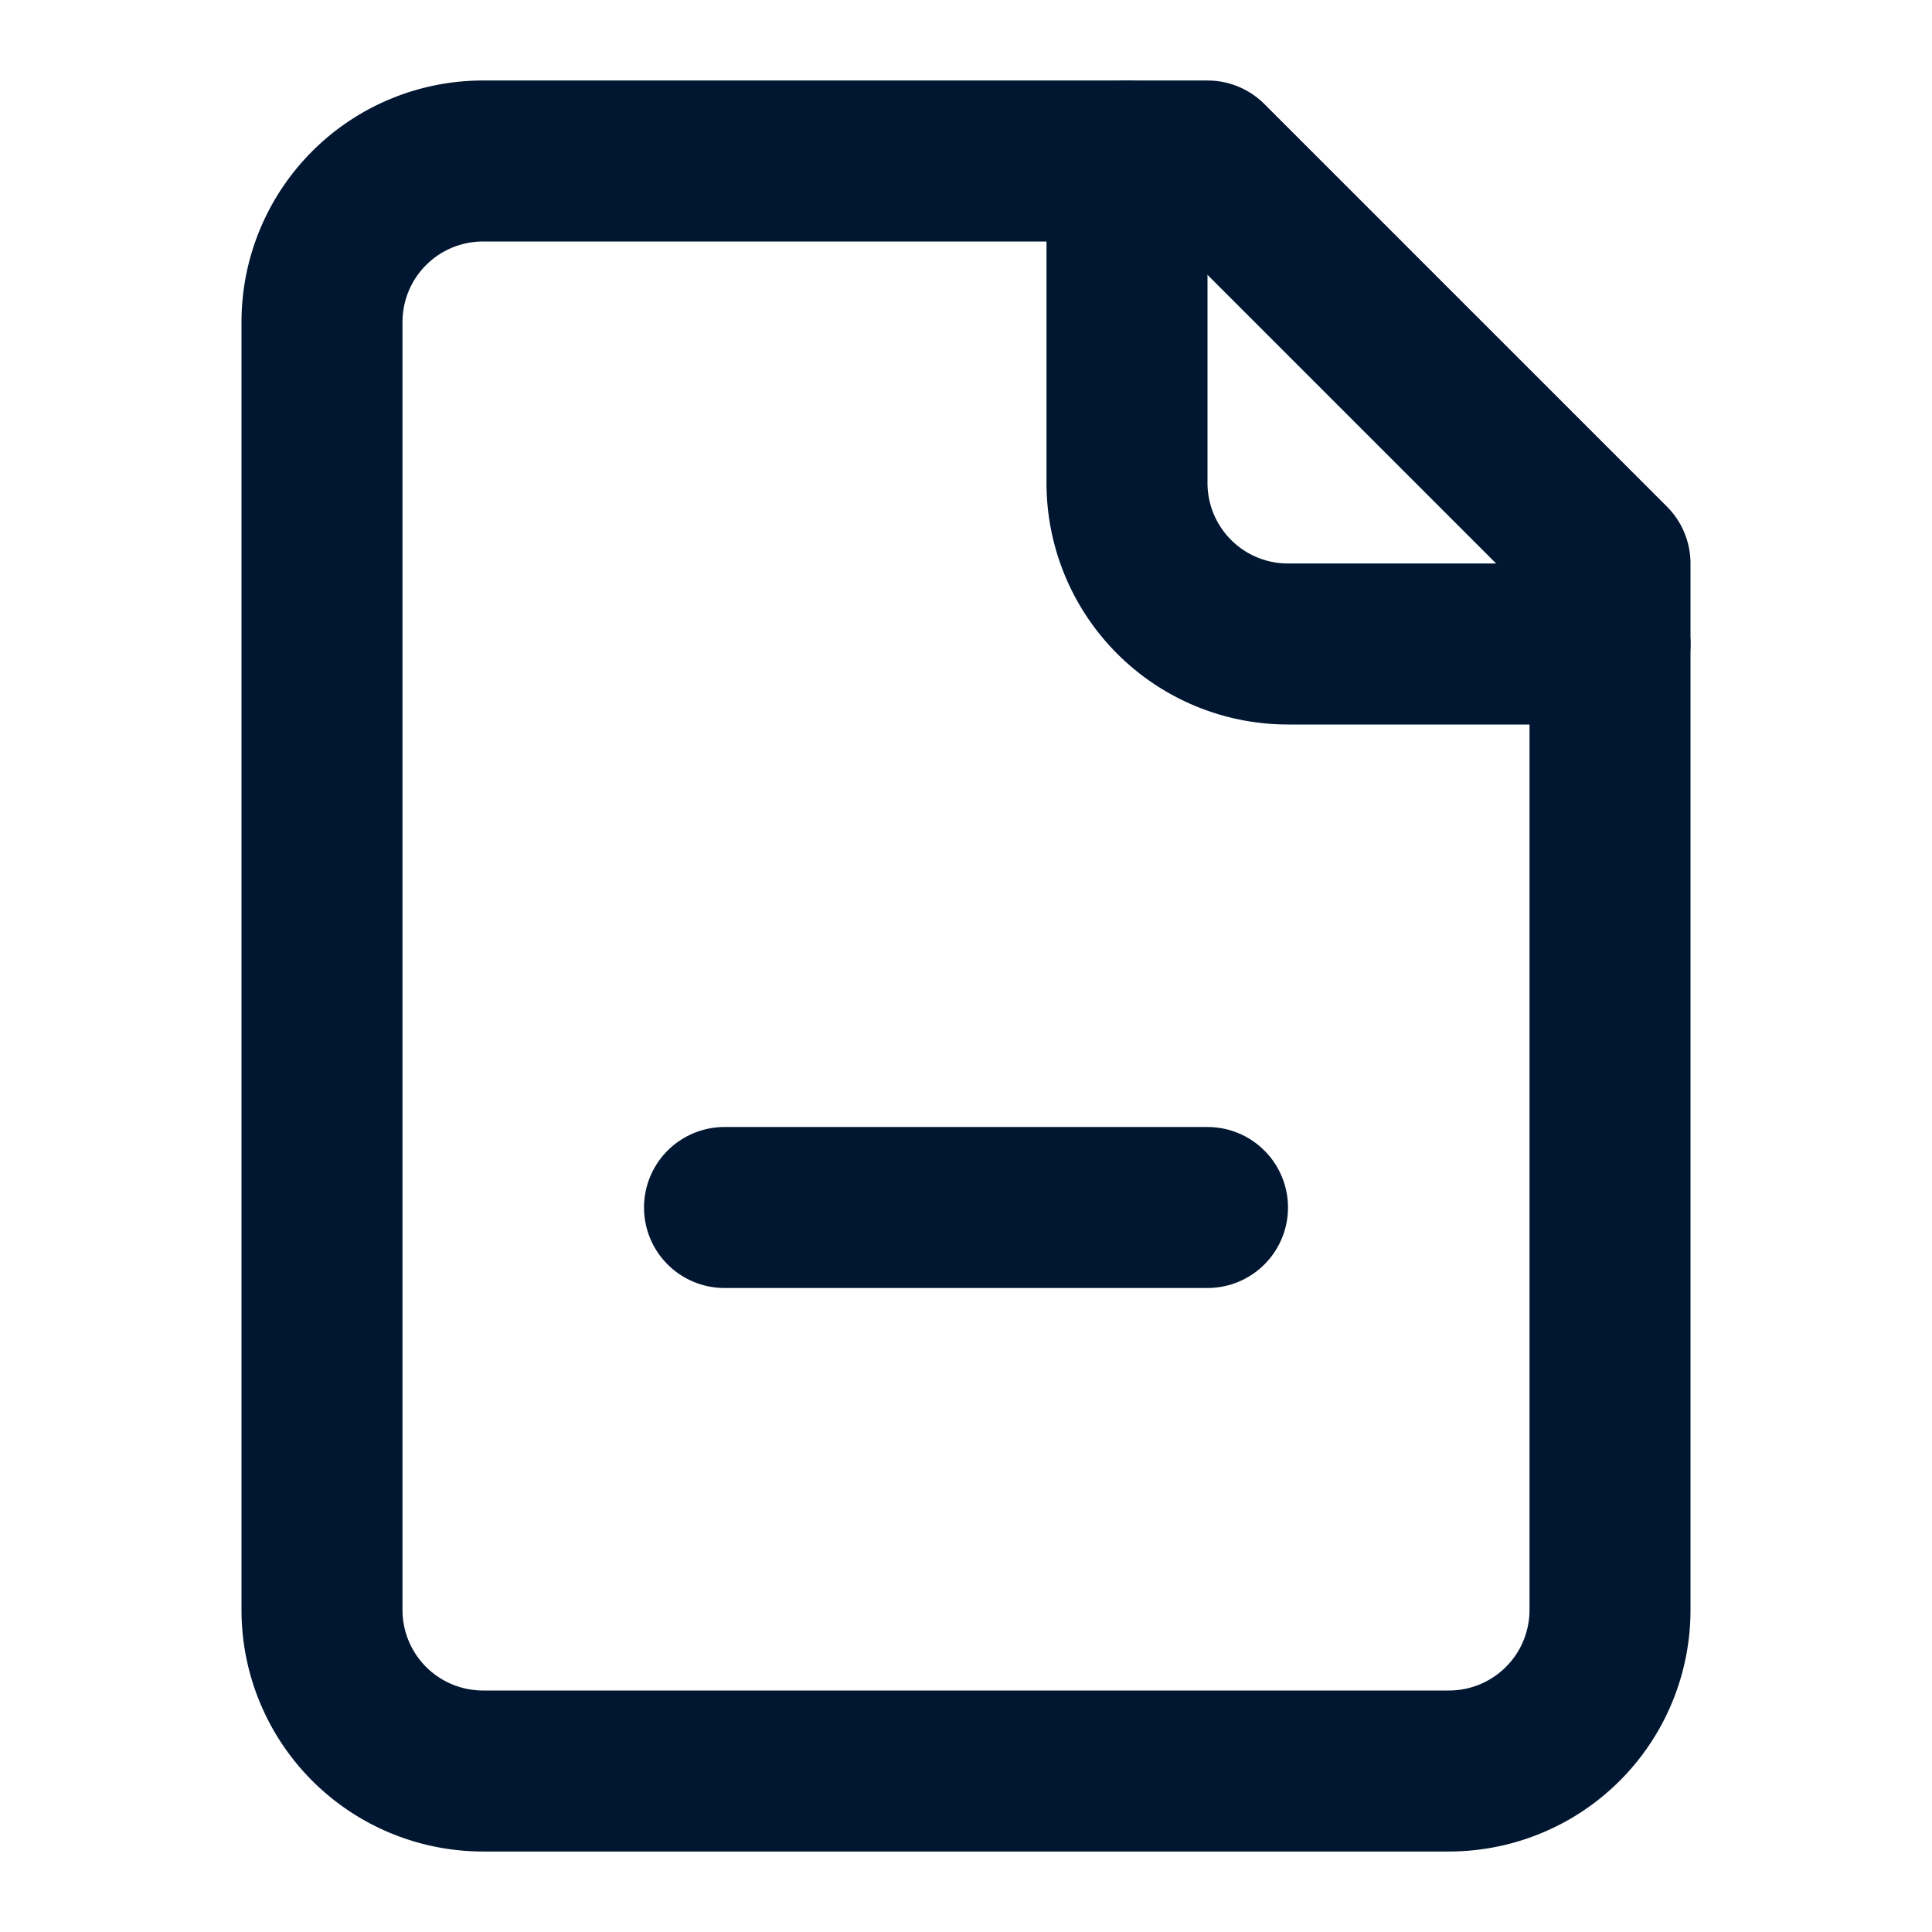 <svg xmlns="http://www.w3.org/2000/svg" width="24" height="24" viewBox="0 0 24 24" fill="none" stroke="#011731" stroke-width="2" stroke-linecap="round" stroke-linejoin="round" class="lucide lucide-file-minus-icon lucide-file-minus"><path d="M15 2H6a2 2 0 0 0-2 2v16a2 2 0 0 0 2 2h12a2 2 0 0 0 2-2V7Z"></path><path d="M14 2v4a2 2 0 0 0 2 2h4"></path><path d="M9 15h6"></path></svg>